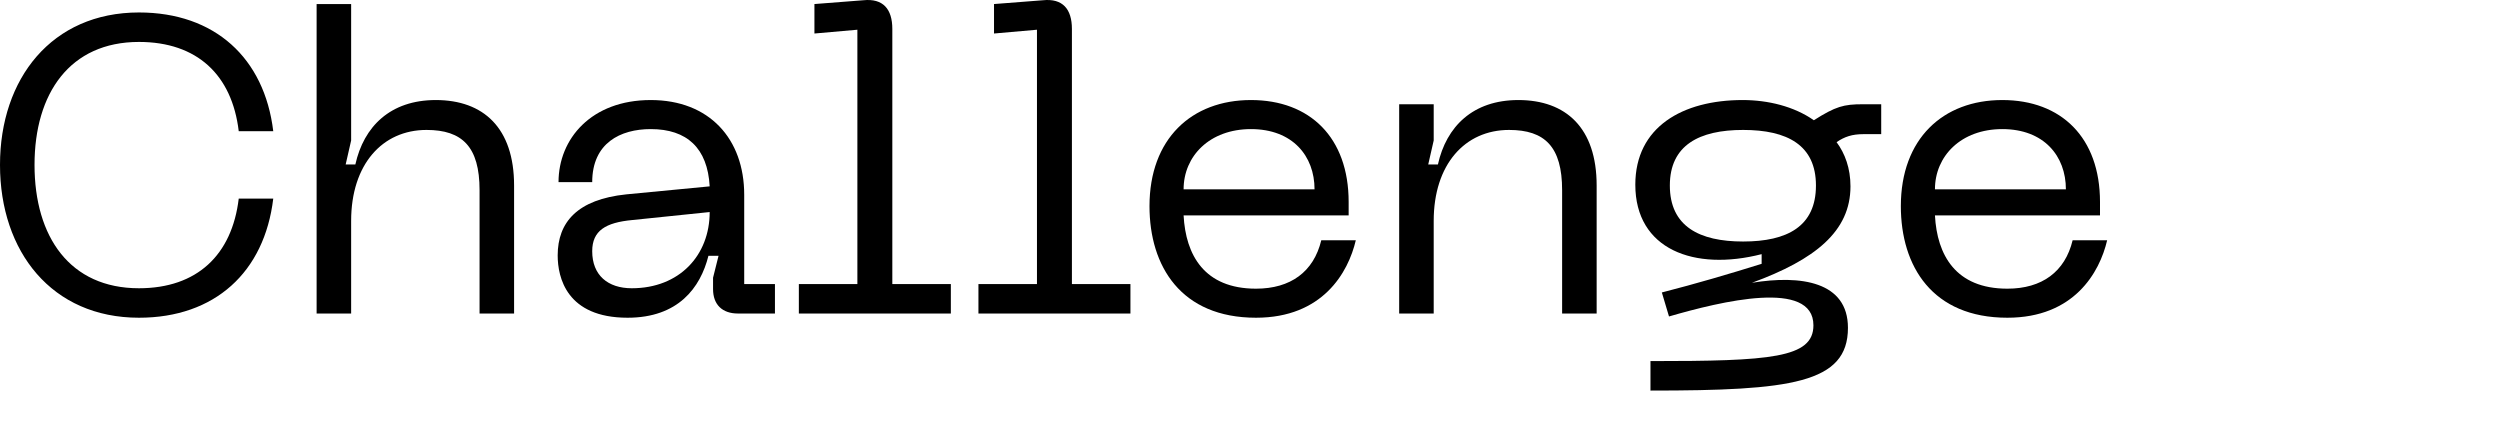 <svg width="285" height="50" viewBox="0 0 285 50" fill="none" xmlns="http://www.w3.org/2000/svg">
<path d="M0 18.797C5.96188e-08 8.957 5.904 1.421 15.84 1.421C24.48 1.421 30.144 6.605 31.152 14.957H27.216C26.448 8.525 22.464 4.781 15.84 4.781C7.968 4.781 3.936 10.637 3.936 18.797C3.936 27.005 7.968 32.861 15.84 32.861C22.464 32.861 26.448 29.069 27.216 22.637H31.152C30.144 31.037 24.48 36.221 15.84 36.221C5.904 36.221 -5.99096e-08 28.685 0 18.797Z" fill="black"/>
<path d="M49.678 11.405C55.102 11.405 58.606 14.573 58.606 21.149V35.741H54.67V21.677C54.67 16.733 52.702 14.813 48.622 14.813C43.582 14.813 40.03 18.749 40.03 25.181V35.741H36.094V0.461H40.03V16.013L39.406 18.749H40.51C41.47 14.429 44.494 11.405 49.678 11.405Z" fill="black"/>
<path d="M63.576 29.117C63.576 25.325 65.832 22.733 71.4 22.157L80.904 21.245C80.664 16.877 78.312 14.717 74.184 14.717C70.728 14.717 67.512 16.301 67.512 20.765H63.672C63.672 15.821 67.416 11.405 74.184 11.405C80.856 11.405 84.84 15.821 84.84 22.205V32.381H88.344V35.741H84.12C82.344 35.741 81.288 34.733 81.288 32.957V31.661L81.912 29.165H80.76C79.848 32.813 77.304 36.221 71.544 36.221C64.584 36.221 63.576 31.613 63.576 29.117ZM67.512 28.637C67.512 31.373 69.288 32.861 72.024 32.861C77.448 32.861 80.904 29.117 80.904 24.173L72.072 25.085C69.048 25.373 67.512 26.285 67.512 28.637Z" fill="black"/>
<path d="M108.397 35.741H91.069V32.381H97.741V3.389L92.845 3.821V0.461L98.413 0.029C100.669 -0.211 101.725 1.037 101.725 3.293V32.381H108.397V35.741Z" fill="black"/>
<path d="M128.87 35.741H111.542V32.381H118.214V3.389L113.318 3.821V0.461L118.886 0.029C121.142 -0.211 122.198 1.037 122.198 3.293V32.381H128.87V35.741Z" fill="black"/>
<path d="M131.042 23.501C131.042 15.821 135.842 11.405 142.61 11.405C149.33 11.405 153.746 15.677 153.746 23.021V24.557H134.93C135.17 29.069 137.282 32.909 143.186 32.909C147.122 32.909 149.762 30.989 150.626 27.389H154.562C153.698 31.085 150.77 36.221 143.186 36.221C134.642 36.221 131.042 30.365 131.042 23.501ZM134.93 21.581H149.858C149.858 17.789 147.362 14.717 142.61 14.717C137.906 14.717 134.93 17.789 134.93 21.581Z" fill="black"/>
<path d="M172.034 14.813C166.994 14.813 163.442 18.749 163.442 25.181V35.741H159.506V11.885H163.442V16.013L162.818 18.749H163.922C164.882 14.429 167.906 11.405 173.09 11.405C178.514 11.405 182.018 14.573 182.018 21.149V35.741H178.082V21.677C178.082 16.733 176.114 14.813 172.034 14.813Z" fill="black"/>
<path d="M212.346 11.885H214.458V15.293H212.442C211.146 15.293 210.282 15.581 209.37 16.205C210.33 17.501 210.954 19.181 210.954 21.245C210.954 26.381 206.922 29.597 199.722 32.237C205.29 31.325 210.666 32.093 210.666 37.373C210.666 43.709 204.138 44.525 188.154 44.525V41.165C201.834 41.165 206.73 40.829 206.73 37.085C206.73 31.805 196.218 34.349 190.266 36.077L189.45 33.341C193.386 32.333 197.13 31.229 200.826 30.077V28.973C193.146 30.941 186.426 28.445 186.426 21.053C186.426 14.477 191.802 11.405 198.666 11.405C201.546 11.405 204.522 12.125 206.778 13.709C209.274 12.125 210.186 11.885 212.346 11.885ZM198.714 27.533C203.754 27.533 207.018 25.805 207.018 21.149C207.018 16.541 203.754 14.813 198.714 14.813C193.722 14.813 190.362 16.541 190.362 21.149C190.362 25.805 193.722 27.533 198.714 27.533Z" fill="black"/>
<path d="M216.696 23.501C216.696 15.821 221.496 11.405 228.264 11.405C234.984 11.405 239.4 15.677 239.4 23.021V24.557H220.584C220.824 29.069 222.936 32.909 228.84 32.909C232.776 32.909 235.416 30.989 236.28 27.389H240.216C239.352 31.085 236.424 36.221 228.84 36.221C220.296 36.221 216.696 30.365 216.696 23.501ZM220.584 21.581L235.512 21.581C235.512 17.789 233.016 14.717 228.264 14.717C223.56 14.717 220.584 17.789 220.584 21.581Z" fill="black"/>
</svg>
